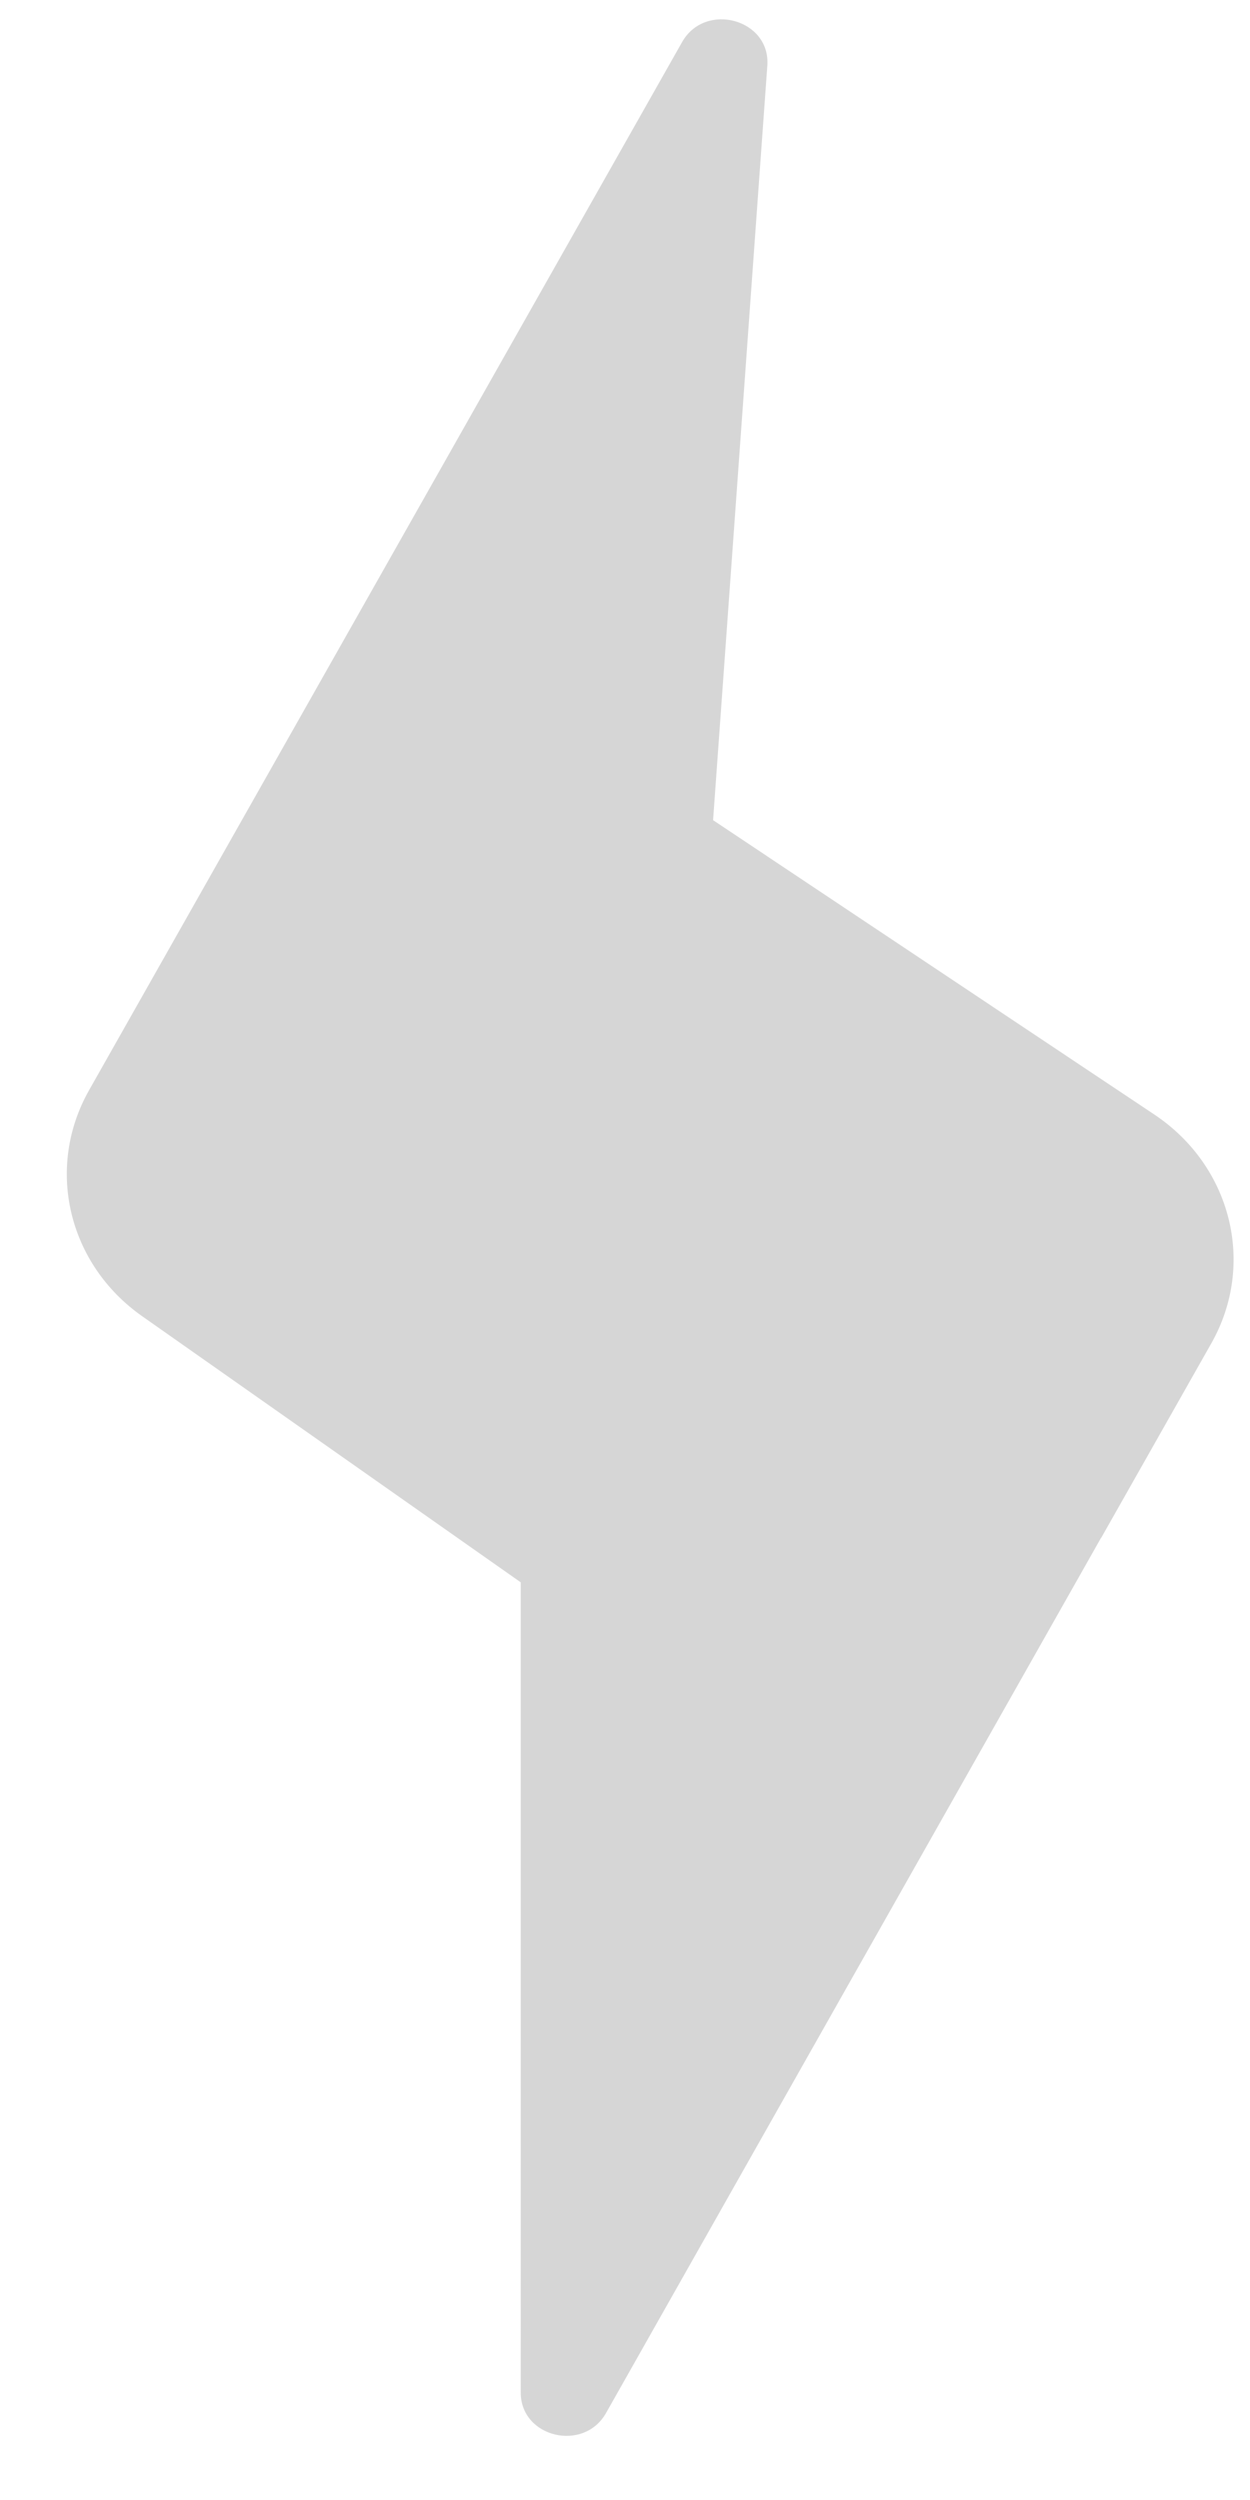 <svg width="15" height="30" viewBox="0 0 15 30" fill="none" xmlns="http://www.w3.org/2000/svg">
<path d="M13.214 18.455L14.537 16.118C15.072 15.171 14.778 13.993 13.853 13.375L8.557 9.842L9.208 0.787C9.248 0.23 8.463 0.015 8.185 0.505L1.068 13.084C0.543 14.014 0.814 15.169 1.708 15.796L6.249 18.988V28.712C6.249 29.25 7.004 29.431 7.272 28.957L13.212 18.455H13.214Z" fill="#D6D6D6"/>
</svg>
